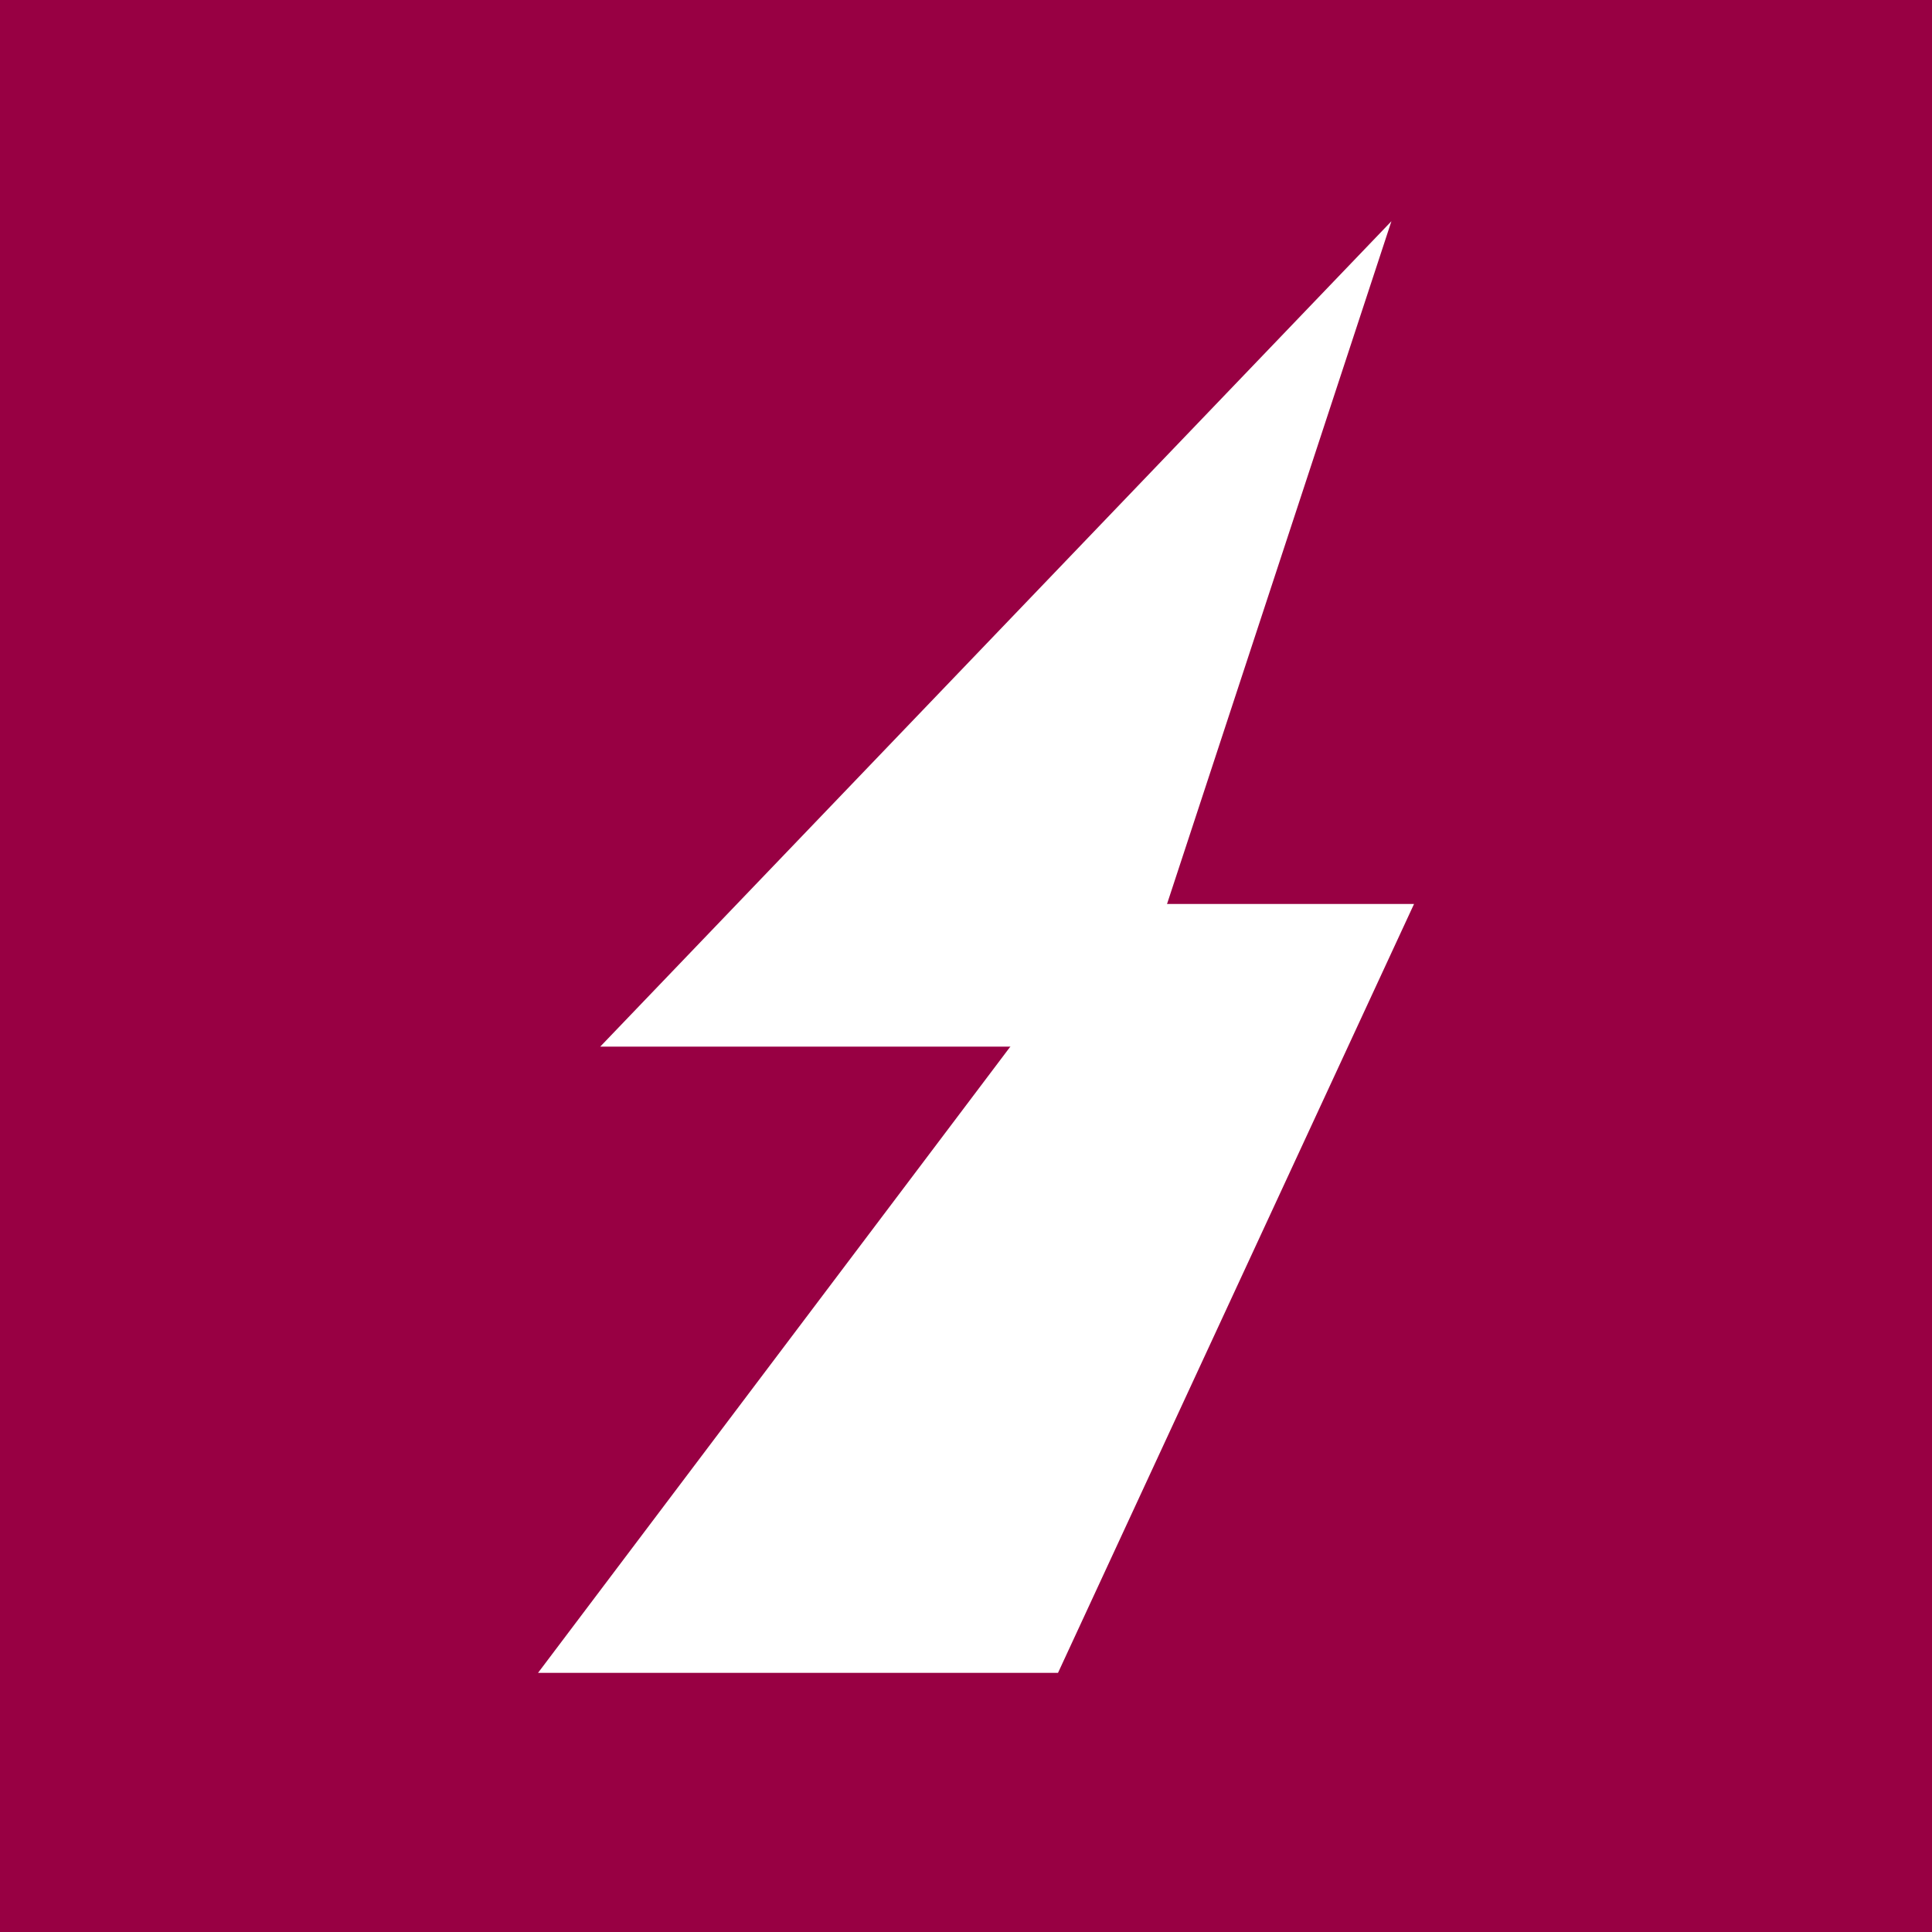 <?xml version="1.0" encoding="utf-8"?>
<!-- Generator: Adobe Illustrator 15.0.0, SVG Export Plug-In  -->
<!DOCTYPE svg PUBLIC "-//W3C//DTD SVG 1.1//EN" "http://www.w3.org/Graphics/SVG/1.1/DTD/svg11.dtd">
<svg version="1.1"
	 xmlns="http://www.w3.org/2000/svg" xmlns:xlink="http://www.w3.org/1999/xlink" xmlns:a="http://ns.adobe.com/AdobeSVGViewerExtensions/3.0/"
	 x="0px" y="0px" width="51px" height="51px" viewBox="0 0 51 51" enable-background="new 0 0 51 51" xml:space="preserve">
<defs>
</defs>
<rect fill="#980043" width="51" height="51"/>
<polygon fill-rule="evenodd" clip-rule="evenodd" fill="#FFFFFF" points="29.51,23.863 37.327,23.863 27.929,44.159 14.203,44.159 
	"/>
<polygon fill-rule="evenodd" clip-rule="evenodd" fill="#FFFFFF" points="36.73,5.84 29.569,27.629 15.844,27.629 "/>
</svg>

